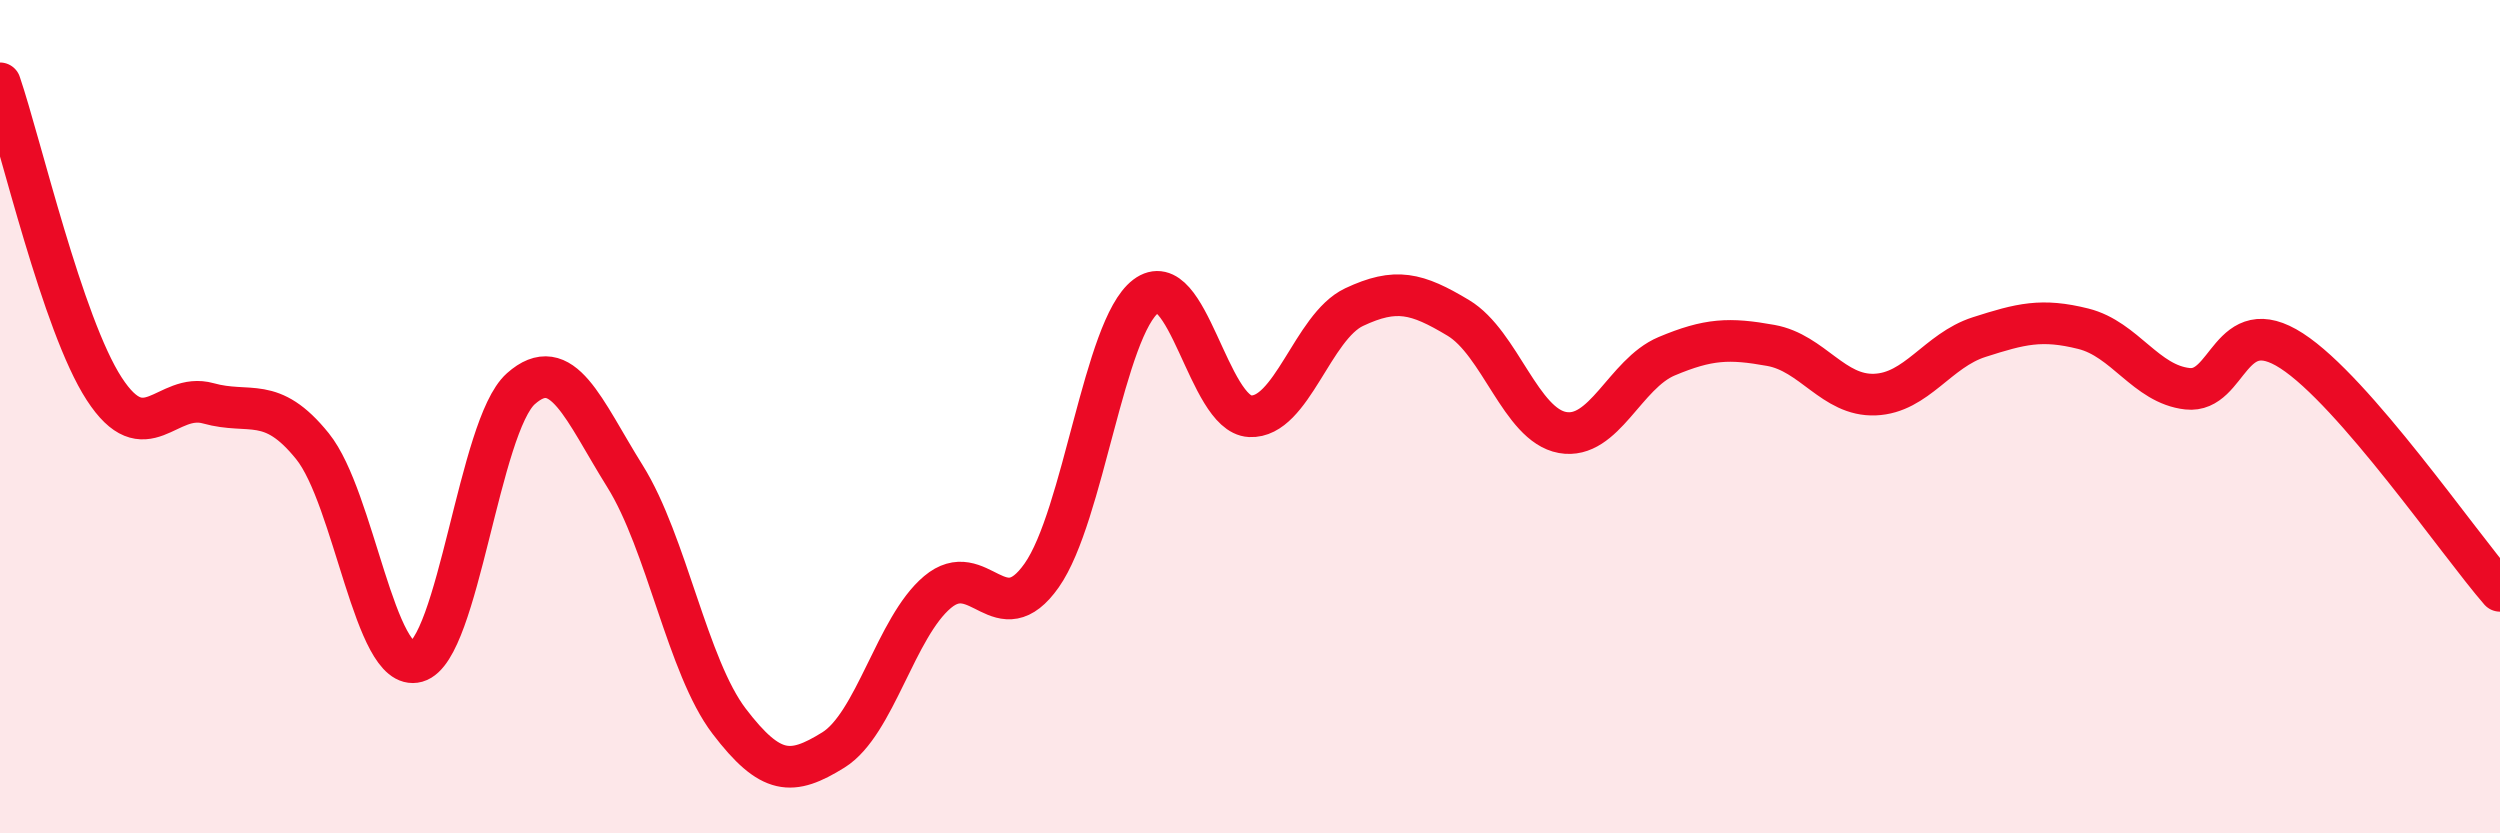 
    <svg width="60" height="20" viewBox="0 0 60 20" xmlns="http://www.w3.org/2000/svg">
      <path
        d="M 0,2 C 0.5,3.47 1.5,7.79 2.5,9.33 C 3.5,10.87 4,9.4 5,9.68 C 6,9.96 6.5,9.47 7.5,10.71 C 8.5,11.95 9,16.16 10,15.88 C 11,15.6 11.5,10.22 12.5,9.33 C 13.5,8.44 14,9.83 15,11.43 C 16,13.03 16.5,16 17.5,17.31 C 18.5,18.62 19,18.62 20,18 C 21,17.38 21.5,15.05 22.5,14.21 C 23.5,13.37 24,15.23 25,13.81 C 26,12.39 26.5,7.87 27.5,7.11 C 28.5,6.35 29,9.94 30,9.99 C 31,10.04 31.5,7.84 32.5,7.37 C 33.5,6.9 34,7.03 35,7.63 C 36,8.23 36.5,10.2 37.5,10.38 C 38.5,10.56 39,8.97 40,8.55 C 41,8.13 41.5,8.11 42.5,8.29 C 43.5,8.47 44,9.51 45,9.47 C 46,9.43 46.5,8.41 47.5,8.09 C 48.5,7.77 49,7.64 50,7.89 C 51,8.14 51.5,9.22 52.5,9.33 C 53.5,9.44 53.5,7.45 55,8.42 C 56.5,9.39 59,13.03 60,14.18L60 20L0 20Z"
        fill="#EB0A25"
        opacity="0.1"
        stroke-linecap="round"
        stroke-linejoin="round"
      />
      <path
        d="M 0,2 C 0.5,3.47 1.5,7.79 2.5,9.33 C 3.5,10.87 4,9.4 5,9.68 C 6,9.96 6.5,9.47 7.5,10.71 C 8.5,11.95 9,16.16 10,15.88 C 11,15.6 11.5,10.22 12.5,9.33 C 13.5,8.44 14,9.83 15,11.43 C 16,13.03 16.5,16 17.5,17.31 C 18.5,18.62 19,18.62 20,18 C 21,17.38 21.5,15.05 22.5,14.21 C 23.5,13.37 24,15.23 25,13.81 C 26,12.39 26.5,7.87 27.5,7.11 C 28.5,6.35 29,9.94 30,9.99 C 31,10.04 31.5,7.84 32.5,7.37 C 33.5,6.9 34,7.03 35,7.63 C 36,8.23 36.5,10.2 37.5,10.38 C 38.5,10.56 39,8.97 40,8.55 C 41,8.13 41.5,8.11 42.5,8.29 C 43.5,8.47 44,9.51 45,9.47 C 46,9.43 46.5,8.41 47.5,8.09 C 48.5,7.77 49,7.64 50,7.89 C 51,8.14 51.5,9.22 52.5,9.33 C 53.5,9.44 53.5,7.45 55,8.42 C 56.5,9.39 59,13.03 60,14.18"
        stroke="#EB0A25"
        stroke-width="1"
        fill="none"
        stroke-linecap="round"
        stroke-linejoin="round"
      />
    </svg>
  